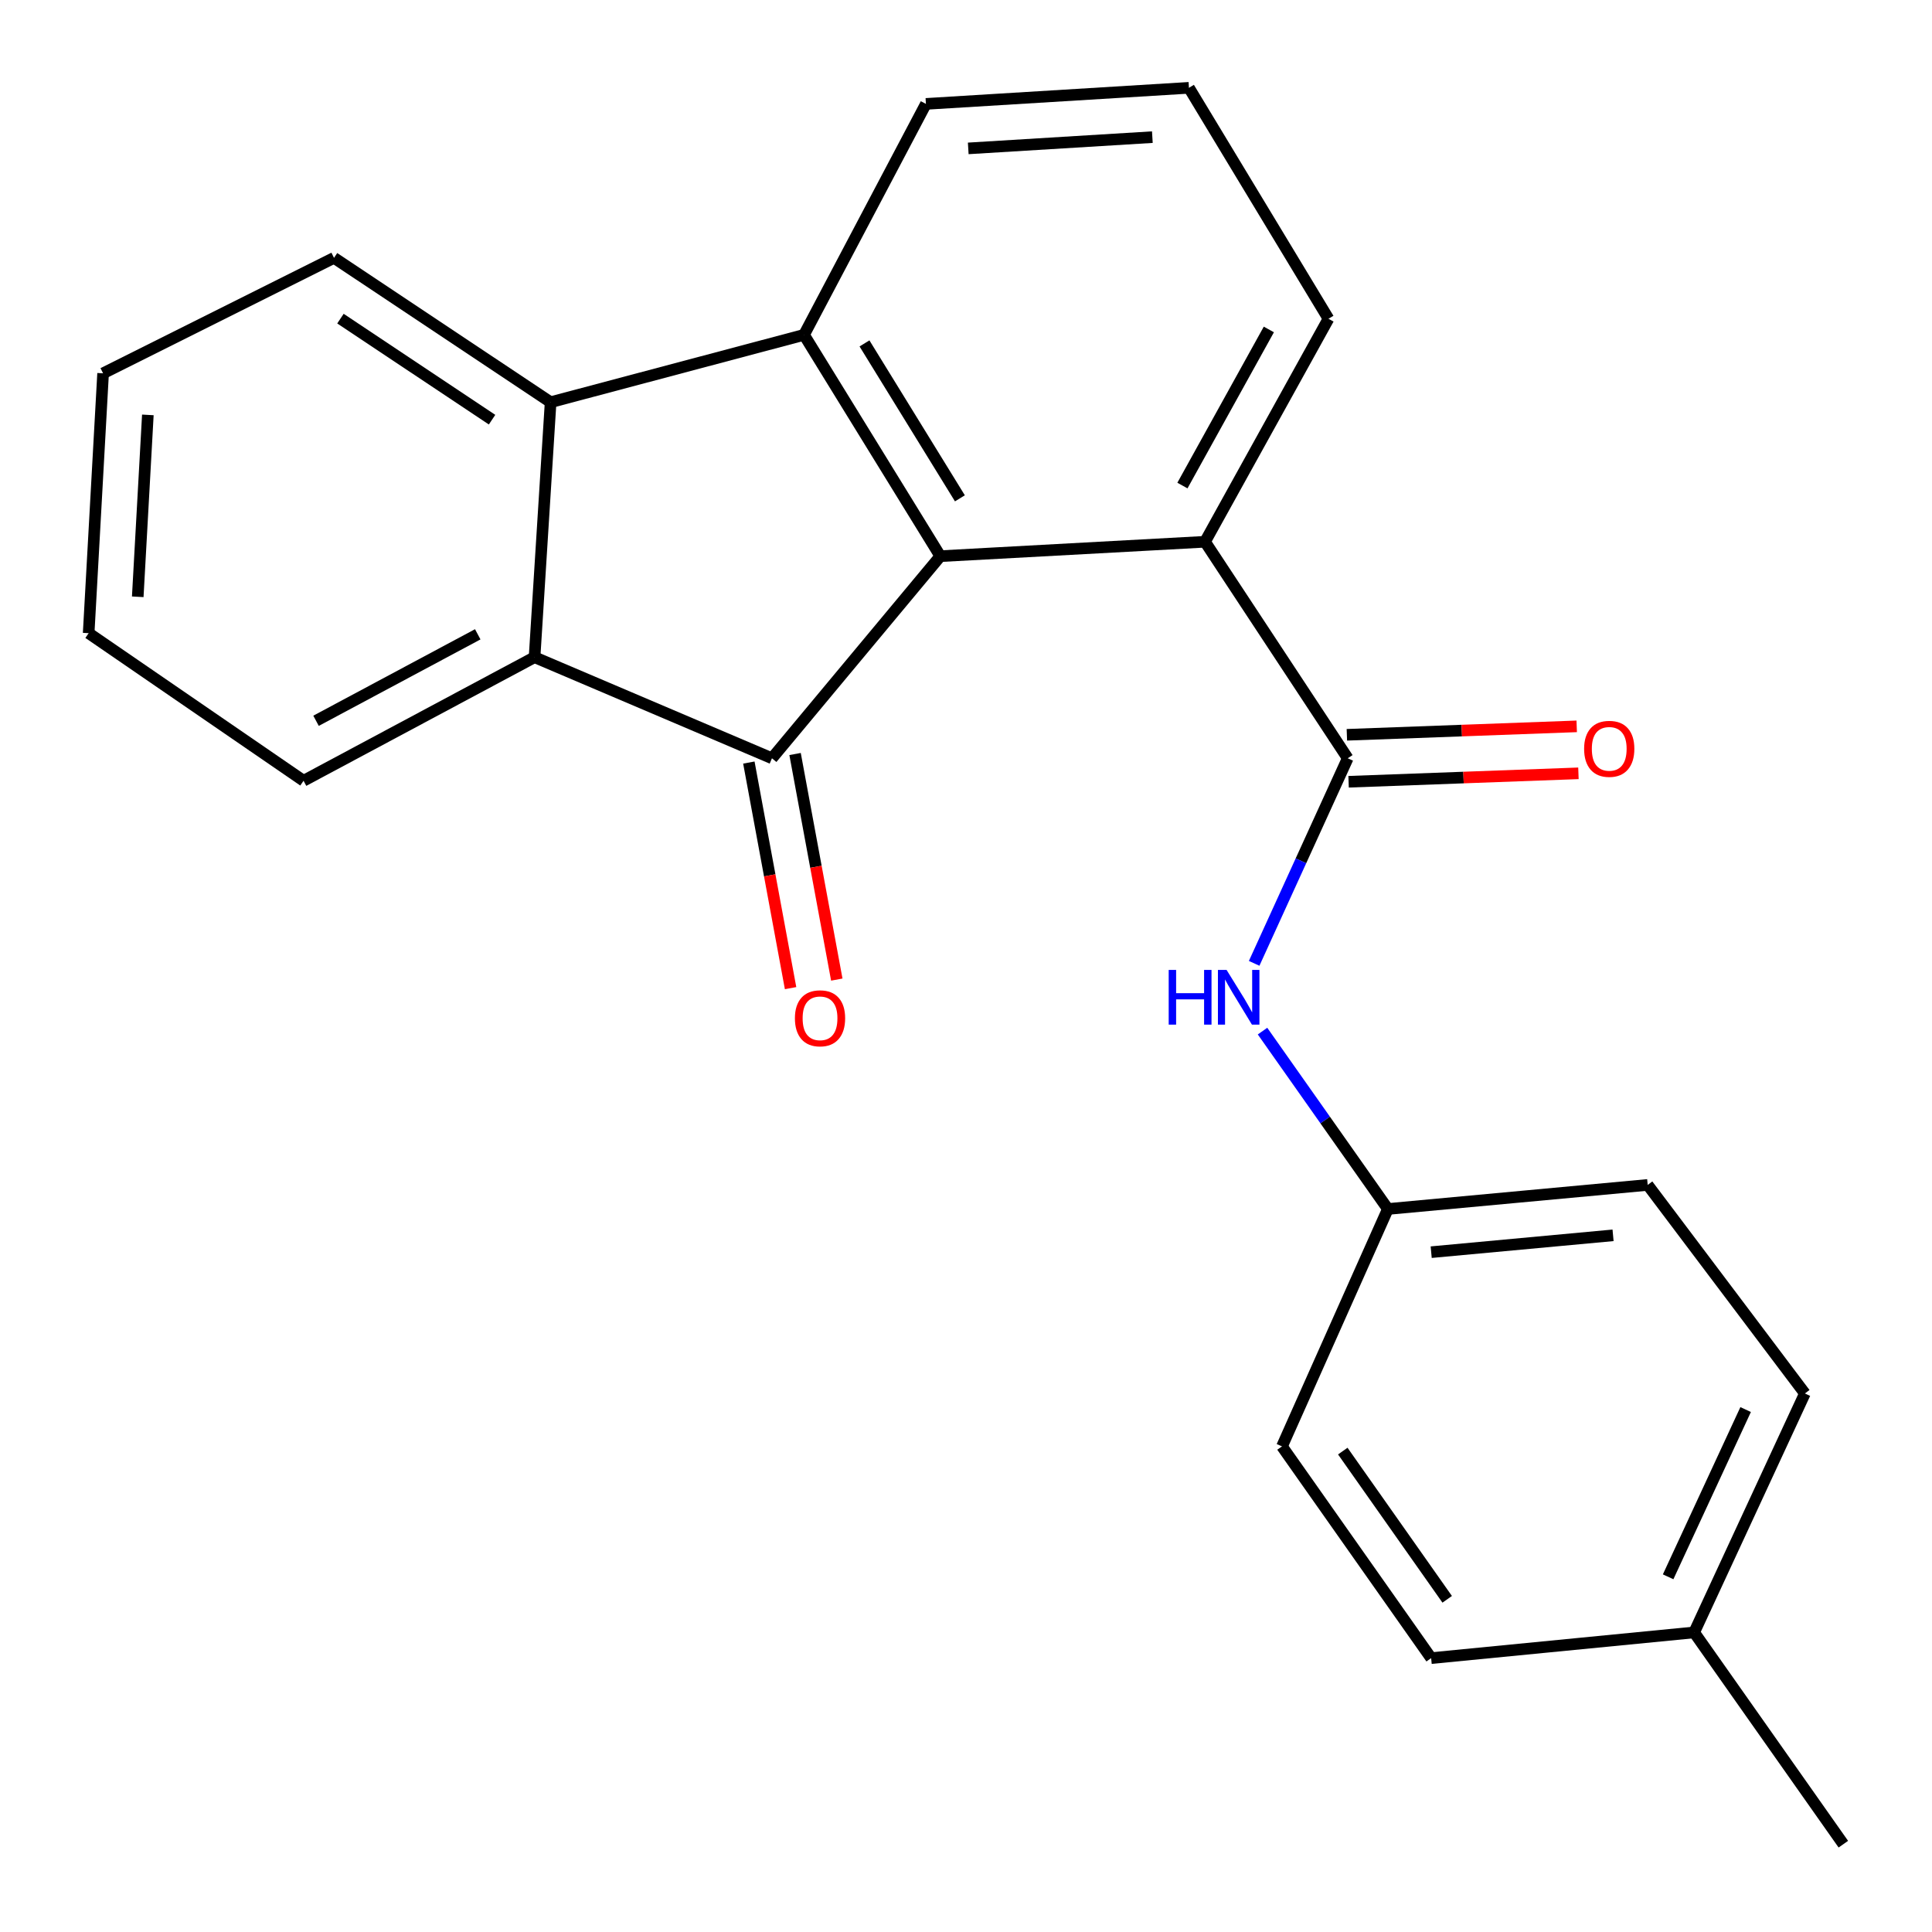 <?xml version='1.0' encoding='iso-8859-1'?>
<svg version='1.1' baseProfile='full'
              xmlns='http://www.w3.org/2000/svg'
                      xmlns:rdkit='http://www.rdkit.org/xml'
                      xmlns:xlink='http://www.w3.org/1999/xlink'
                  xml:space='preserve'
width='1000px' height='1000px' viewBox='0 0 1000 1000'>
<!-- END OF HEADER -->
<rect style='opacity:1.0;fill:#FFFFFF;stroke:none' width='1000' height='1000' x='0' y='0'> </rect>
<path class='bond-0' d='M 486.716,287.876 L 399.566,392.485' style='fill:none;fill-rule:evenodd;stroke:#000000;stroke-width:6px;stroke-linecap:butt;stroke-linejoin:miter;stroke-opacity:1' />
<path class='bond-1' d='M 486.716,287.876 L 416.161,173.321' style='fill:none;fill-rule:evenodd;stroke:#000000;stroke-width:6px;stroke-linecap:butt;stroke-linejoin:miter;stroke-opacity:1' />
<path class='bond-1' d='M 496.844,257.937 L 447.456,177.748' style='fill:none;fill-rule:evenodd;stroke:#000000;stroke-width:6px;stroke-linecap:butt;stroke-linejoin:miter;stroke-opacity:1' />
<path class='bond-5' d='M 486.716,287.876 L 623.718,280.417' style='fill:none;fill-rule:evenodd;stroke:#000000;stroke-width:6px;stroke-linecap:butt;stroke-linejoin:miter;stroke-opacity:1' />
<path class='bond-2' d='M 399.566,392.485 L 276.687,340.174' style='fill:none;fill-rule:evenodd;stroke:#000000;stroke-width:6px;stroke-linecap:butt;stroke-linejoin:miter;stroke-opacity:1' />
<path class='bond-7' d='M 387.607,394.697 L 398.406,453.078' style='fill:none;fill-rule:evenodd;stroke:#000000;stroke-width:6px;stroke-linecap:butt;stroke-linejoin:miter;stroke-opacity:1' />
<path class='bond-7' d='M 398.406,453.078 L 409.204,511.459' style='fill:none;fill-rule:evenodd;stroke:#FF0000;stroke-width:6px;stroke-linecap:butt;stroke-linejoin:miter;stroke-opacity:1' />
<path class='bond-7' d='M 411.526,390.273 L 422.325,448.654' style='fill:none;fill-rule:evenodd;stroke:#000000;stroke-width:6px;stroke-linecap:butt;stroke-linejoin:miter;stroke-opacity:1' />
<path class='bond-7' d='M 422.325,448.654 L 433.123,507.035' style='fill:none;fill-rule:evenodd;stroke:#FF0000;stroke-width:6px;stroke-linecap:butt;stroke-linejoin:miter;stroke-opacity:1' />
<path class='bond-3' d='M 416.161,173.321 L 284.998,208.186' style='fill:none;fill-rule:evenodd;stroke:#000000;stroke-width:6px;stroke-linecap:butt;stroke-linejoin:miter;stroke-opacity:1' />
<path class='bond-10' d='M 416.161,173.321 L 479.257,53.779' style='fill:none;fill-rule:evenodd;stroke:#000000;stroke-width:6px;stroke-linecap:butt;stroke-linejoin:miter;stroke-opacity:1' />
<path class='bond-14' d='M 276.687,340.174 L 157.118,404.121' style='fill:none;fill-rule:evenodd;stroke:#000000;stroke-width:6px;stroke-linecap:butt;stroke-linejoin:miter;stroke-opacity:1' />
<path class='bond-14' d='M 247.28,328.316 L 163.582,373.079' style='fill:none;fill-rule:evenodd;stroke:#000000;stroke-width:6px;stroke-linecap:butt;stroke-linejoin:miter;stroke-opacity:1' />
<path class='bond-23' d='M 276.687,340.174 L 284.998,208.186' style='fill:none;fill-rule:evenodd;stroke:#000000;stroke-width:6px;stroke-linecap:butt;stroke-linejoin:miter;stroke-opacity:1' />
<path class='bond-15' d='M 284.998,208.186 L 172.888,133.469' style='fill:none;fill-rule:evenodd;stroke:#000000;stroke-width:6px;stroke-linecap:butt;stroke-linejoin:miter;stroke-opacity:1' />
<path class='bond-15' d='M 254.691,217.22 L 176.215,164.918' style='fill:none;fill-rule:evenodd;stroke:#000000;stroke-width:6px;stroke-linecap:butt;stroke-linejoin:miter;stroke-opacity:1' />
<path class='bond-4' d='M 697.583,392.485 L 623.718,280.417' style='fill:none;fill-rule:evenodd;stroke:#000000;stroke-width:6px;stroke-linecap:butt;stroke-linejoin:miter;stroke-opacity:1' />
<path class='bond-6' d='M 697.583,392.485 L 673.366,445.558' style='fill:none;fill-rule:evenodd;stroke:#000000;stroke-width:6px;stroke-linecap:butt;stroke-linejoin:miter;stroke-opacity:1' />
<path class='bond-6' d='M 673.366,445.558 L 649.149,498.63' style='fill:none;fill-rule:evenodd;stroke:#0000FF;stroke-width:6px;stroke-linecap:butt;stroke-linejoin:miter;stroke-opacity:1' />
<path class='bond-8' d='M 698.03,404.639 L 757.513,402.454' style='fill:none;fill-rule:evenodd;stroke:#000000;stroke-width:6px;stroke-linecap:butt;stroke-linejoin:miter;stroke-opacity:1' />
<path class='bond-8' d='M 757.513,402.454 L 816.996,400.268' style='fill:none;fill-rule:evenodd;stroke:#FF0000;stroke-width:6px;stroke-linecap:butt;stroke-linejoin:miter;stroke-opacity:1' />
<path class='bond-8' d='M 697.137,380.331 L 756.62,378.146' style='fill:none;fill-rule:evenodd;stroke:#000000;stroke-width:6px;stroke-linecap:butt;stroke-linejoin:miter;stroke-opacity:1' />
<path class='bond-8' d='M 756.62,378.146 L 816.103,375.96' style='fill:none;fill-rule:evenodd;stroke:#FF0000;stroke-width:6px;stroke-linecap:butt;stroke-linejoin:miter;stroke-opacity:1' />
<path class='bond-16' d='M 623.718,280.417 L 687.624,164.996' style='fill:none;fill-rule:evenodd;stroke:#000000;stroke-width:6px;stroke-linecap:butt;stroke-linejoin:miter;stroke-opacity:1' />
<path class='bond-16' d='M 612.023,251.321 L 656.757,170.527' style='fill:none;fill-rule:evenodd;stroke:#000000;stroke-width:6px;stroke-linecap:butt;stroke-linejoin:miter;stroke-opacity:1' />
<path class='bond-9' d='M 653.478,533.701 L 685.923,579.736' style='fill:none;fill-rule:evenodd;stroke:#0000FF;stroke-width:6px;stroke-linecap:butt;stroke-linejoin:miter;stroke-opacity:1' />
<path class='bond-9' d='M 685.923,579.736 L 718.367,625.772' style='fill:none;fill-rule:evenodd;stroke:#000000;stroke-width:6px;stroke-linecap:butt;stroke-linejoin:miter;stroke-opacity:1' />
<path class='bond-12' d='M 718.367,625.772 L 663.556,748.651' style='fill:none;fill-rule:evenodd;stroke:#000000;stroke-width:6px;stroke-linecap:butt;stroke-linejoin:miter;stroke-opacity:1' />
<path class='bond-13' d='M 718.367,625.772 L 852.842,613.312' style='fill:none;fill-rule:evenodd;stroke:#000000;stroke-width:6px;stroke-linecap:butt;stroke-linejoin:miter;stroke-opacity:1' />
<path class='bond-13' d='M 740.783,648.124 L 834.915,639.402' style='fill:none;fill-rule:evenodd;stroke:#000000;stroke-width:6px;stroke-linecap:butt;stroke-linejoin:miter;stroke-opacity:1' />
<path class='bond-24' d='M 479.257,53.779 L 615.393,45.455' style='fill:none;fill-rule:evenodd;stroke:#000000;stroke-width:6px;stroke-linecap:butt;stroke-linejoin:miter;stroke-opacity:1' />
<path class='bond-24' d='M 501.162,76.809 L 596.457,70.982' style='fill:none;fill-rule:evenodd;stroke:#000000;stroke-width:6px;stroke-linecap:butt;stroke-linejoin:miter;stroke-opacity:1' />
<path class='bond-11' d='M 876.896,844.936 L 934.207,721.259' style='fill:none;fill-rule:evenodd;stroke:#000000;stroke-width:6px;stroke-linecap:butt;stroke-linejoin:miter;stroke-opacity:1' />
<path class='bond-11' d='M 863.423,816.157 L 903.541,729.583' style='fill:none;fill-rule:evenodd;stroke:#000000;stroke-width:6px;stroke-linecap:butt;stroke-linejoin:miter;stroke-opacity:1' />
<path class='bond-20' d='M 876.896,844.936 L 954.113,954.545' style='fill:none;fill-rule:evenodd;stroke:#000000;stroke-width:6px;stroke-linecap:butt;stroke-linejoin:miter;stroke-opacity:1' />
<path class='bond-26' d='M 876.896,844.936 L 740.759,858.247' style='fill:none;fill-rule:evenodd;stroke:#000000;stroke-width:6px;stroke-linecap:butt;stroke-linejoin:miter;stroke-opacity:1' />
<path class='bond-18' d='M 663.556,748.651 L 740.759,858.247' style='fill:none;fill-rule:evenodd;stroke:#000000;stroke-width:6px;stroke-linecap:butt;stroke-linejoin:miter;stroke-opacity:1' />
<path class='bond-18' d='M 695.022,751.082 L 749.065,827.799' style='fill:none;fill-rule:evenodd;stroke:#000000;stroke-width:6px;stroke-linecap:butt;stroke-linejoin:miter;stroke-opacity:1' />
<path class='bond-17' d='M 852.842,613.312 L 934.207,721.259' style='fill:none;fill-rule:evenodd;stroke:#000000;stroke-width:6px;stroke-linecap:butt;stroke-linejoin:miter;stroke-opacity:1' />
<path class='bond-21' d='M 157.118,404.121 L 45.887,327.728' style='fill:none;fill-rule:evenodd;stroke:#000000;stroke-width:6px;stroke-linecap:butt;stroke-linejoin:miter;stroke-opacity:1' />
<path class='bond-22' d='M 172.888,133.469 L 53.36,193.226' style='fill:none;fill-rule:evenodd;stroke:#000000;stroke-width:6px;stroke-linecap:butt;stroke-linejoin:miter;stroke-opacity:1' />
<path class='bond-19' d='M 687.624,164.996 L 615.393,45.455' style='fill:none;fill-rule:evenodd;stroke:#000000;stroke-width:6px;stroke-linecap:butt;stroke-linejoin:miter;stroke-opacity:1' />
<path class='bond-25' d='M 45.887,327.728 L 53.36,193.226' style='fill:none;fill-rule:evenodd;stroke:#000000;stroke-width:6px;stroke-linecap:butt;stroke-linejoin:miter;stroke-opacity:1' />
<path class='bond-25' d='M 71.295,308.902 L 76.526,214.751' style='fill:none;fill-rule:evenodd;stroke:#000000;stroke-width:6px;stroke-linecap:butt;stroke-linejoin:miter;stroke-opacity:1' />
<path  class='atom-7' d='M 604.917 502.029
L 608.757 502.029
L 608.757 514.069
L 623.237 514.069
L 623.237 502.029
L 627.077 502.029
L 627.077 530.349
L 623.237 530.349
L 623.237 517.269
L 608.757 517.269
L 608.757 530.349
L 604.917 530.349
L 604.917 502.029
' fill='#0000FF'/>
<path  class='atom-7' d='M 634.877 502.029
L 644.157 517.029
Q 645.077 518.509, 646.557 521.189
Q 648.037 523.869, 648.117 524.029
L 648.117 502.029
L 651.877 502.029
L 651.877 530.349
L 647.997 530.349
L 638.037 513.949
Q 636.877 512.029, 635.637 509.829
Q 634.437 507.629, 634.077 506.949
L 634.077 530.349
L 630.397 530.349
L 630.397 502.029
L 634.877 502.029
' fill='#0000FF'/>
<path  class='atom-8' d='M 411.445 527.067
Q 411.445 520.267, 414.805 516.467
Q 418.165 512.667, 424.445 512.667
Q 430.725 512.667, 434.085 516.467
Q 437.445 520.267, 437.445 527.067
Q 437.445 533.947, 434.045 537.867
Q 430.645 541.747, 424.445 541.747
Q 418.205 541.747, 414.805 537.867
Q 411.445 533.987, 411.445 527.067
M 424.445 538.547
Q 428.765 538.547, 431.085 535.667
Q 433.445 532.747, 433.445 527.067
Q 433.445 521.507, 431.085 518.707
Q 428.765 515.867, 424.445 515.867
Q 420.125 515.867, 417.765 518.667
Q 415.445 521.467, 415.445 527.067
Q 415.445 532.787, 417.765 535.667
Q 420.125 538.547, 424.445 538.547
' fill='#FF0000'/>
<path  class='atom-9' d='M 819.936 387.592
Q 819.936 380.792, 823.296 376.992
Q 826.656 373.192, 832.936 373.192
Q 839.216 373.192, 842.576 376.992
Q 845.936 380.792, 845.936 387.592
Q 845.936 394.472, 842.536 398.392
Q 839.136 402.272, 832.936 402.272
Q 826.696 402.272, 823.296 398.392
Q 819.936 394.512, 819.936 387.592
M 832.936 399.072
Q 837.256 399.072, 839.576 396.192
Q 841.936 393.272, 841.936 387.592
Q 841.936 382.032, 839.576 379.232
Q 837.256 376.392, 832.936 376.392
Q 828.616 376.392, 826.256 379.192
Q 823.936 381.992, 823.936 387.592
Q 823.936 393.312, 826.256 396.192
Q 828.616 399.072, 832.936 399.072
' fill='#FF0000'/>
</svg>
